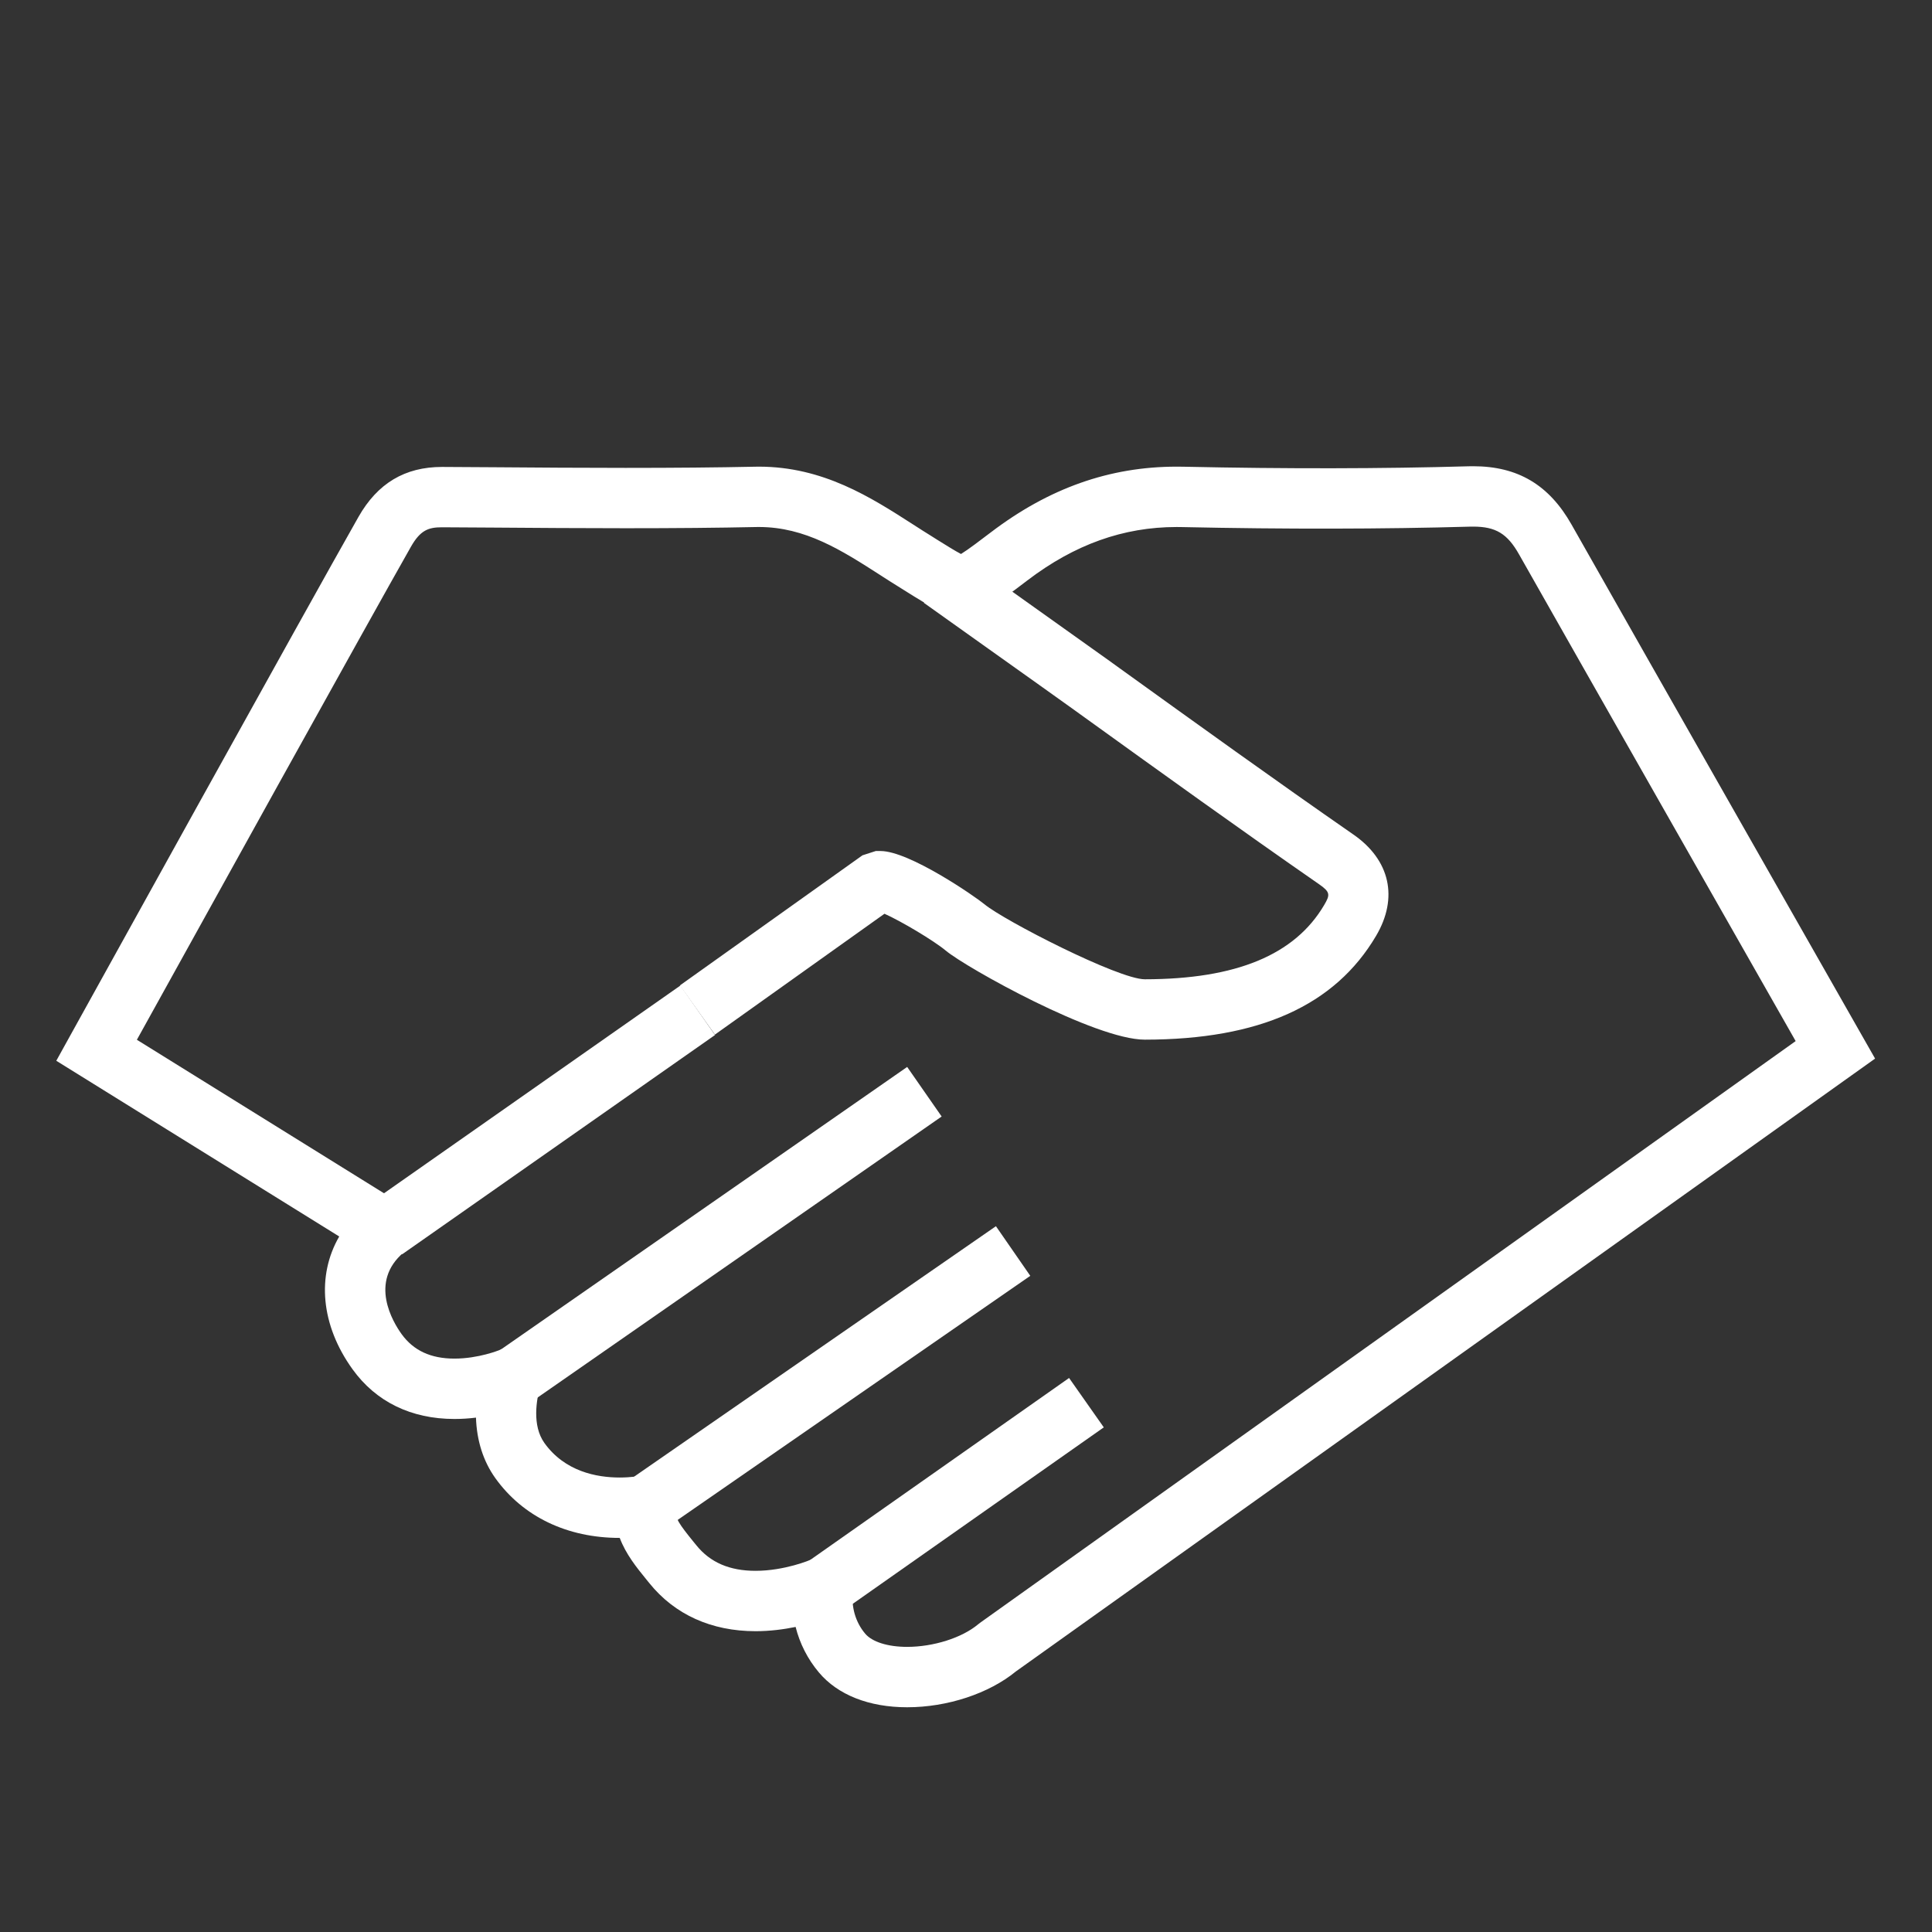 <?xml version="1.0" encoding="utf-8"?>
<!-- Generator: Adobe Illustrator 16.0.0, SVG Export Plug-In . SVG Version: 6.00 Build 0)  -->
<!DOCTYPE svg PUBLIC "-//W3C//DTD SVG 1.1//EN" "http://www.w3.org/Graphics/SVG/1.1/DTD/svg11.dtd">
<svg version="1.1" id="圖層_1" xmlns="http://www.w3.org/2000/svg" xmlns:xlink="http://www.w3.org/1999/xlink" x="0px" y="0px"
	 width="96px" height="96px" viewBox="0 0 96 96" enable-background="new 0 0 96 96" xml:space="preserve">
<rect x="0" y="0" width="96" height="96" fill="#333333" stroke="none"/>
<g>
	<rect fill-rule="evenodd" clip-rule="evenodd" fill="none" width="96" height="96"/>
	<g>
		<g>
			
				<rect x="25.38" y="46.141" transform="matrix(0.574 0.819 -0.819 0.574 57.028 1.701)" fill="#FFFFFF" width="3" height="18.98"/>
		</g>
		<g>
			<path fill="#FFFFFF" d="M56.886,51.66c-2.47,0-8.877-3.58-9.884-4.419c-0.618-0.514-2.241-1.476-3.053-1.837l-8.426,6.005
				l-1.74-2.443l9.073-6.466l0.661-0.213h0.235c1.431,0,4.694,2.255,5.168,2.647c0.953,0.795,6.654,3.726,7.964,3.726
				c4.536-0.004,7.451-1.209,8.911-3.686c0.302-0.512,0.312-0.646-0.252-1.038c-3.92-2.72-7.854-5.553-11.659-8.294l-0.522-0.376
				c-0.569-0.411-2.473-1.765-4.234-3.018c-1.432-1.018-2.769-1.97-3.226-2.297l1.75-2.438c0.455,0.327,1.788,1.275,3.215,2.29
				c1.768,1.258,3.679,2.617,4.25,3.028l0.521,0.376c3.795,2.732,7.718,5.559,11.616,8.263c1.817,1.261,2.238,3.14,1.126,5.026
				C66.335,49.968,62.575,51.656,56.886,51.66z"/>
		</g>
		<g>
			<path fill="#FFFFFF" d="M45.076,84.833c-1.894,0-3.451-0.615-4.387-1.732c-0.559-0.665-0.948-1.434-1.155-2.259
				c-0.588,0.12-1.271,0.211-1.991,0.211c-2.193,0-4.018-0.825-5.278-2.388l-0.154-0.19c-0.47-0.578-1.01-1.242-1.316-2.057
				c-2.615,0-4.812-1.056-6.184-2.973c-0.601-0.842-0.923-1.868-0.96-3.004c-0.336,0.042-0.695,0.067-1.069,0.067l0,0
				c-2.149,0-3.9-0.854-5.063-2.468c-1.585-2.2-1.786-4.662-0.663-6.6L2.797,52.709l0.69-1.248
				c0.119-0.214,11.906-21.521,14.324-25.774c0.949-1.672,2.308-2.485,4.154-2.485l2.554,0.015c2.19,0.017,4.378,0.032,6.565,0.032
				c2.459,0,4.557-0.019,6.413-0.058c0.042-0.002,0.126-0.003,0.209-0.003c3.194,0,5.563,1.522,7.653,2.865l0.153,0.098
				c0.233,0.15,0.467,0.301,0.704,0.446l0.363,0.229c0.428,0.267,0.893,0.557,1.173,0.702c0.35-0.214,0.986-0.698,1.476-1.071
				c2.886-2.199,5.907-3.269,9.237-3.269l0.329,0.003c5.109,0.11,9.891,0.102,14.173-0.021l0.23-0.003
				c2.221,0,3.776,0.924,4.896,2.906c3.493,6.178,14.409,25.351,14.409,25.351l0.67,1.177L50.48,83.052
				C49.138,84.152,47.074,84.833,45.076,84.833z M42.694,76.438l-0.312,2.613c-0.094,0.79,0.121,1.544,0.605,2.121
				c0.347,0.414,1.127,0.66,2.088,0.66c1.309,0,2.726-0.45,3.526-1.12l0.092-0.072l40.532-28.909
				C86.8,47.468,78.456,32.806,75.482,27.549c-0.583-1.033-1.159-1.382-2.283-1.382l-0.164,0.002
				c-4.295,0.122-9.146,0.132-14.304,0.021l-0.265-0.003c-2.648,0-5.075,0.869-7.42,2.656c-1.534,1.167-2.304,1.752-3.265,1.752
				c-0.825,0-1.52-0.434-2.779-1.22l-0.367-0.231c-0.241-0.147-0.492-0.309-0.744-0.47l-0.151-0.098
				c-1.914-1.229-3.72-2.39-6.033-2.39l-0.104,0.001c-1.921,0.041-4.039,0.06-6.519,0.06c-2.195,0-4.391-0.016-6.586-0.032
				l-2.542-0.015c-0.667,0-1.07,0.145-1.537,0.967c-2.069,3.64-11.045,19.85-13.617,24.498l14.854,9.227l-1.586,1.331
				c-1.761,1.478-0.534,3.484-0.117,4.064c0.592,0.821,1.451,1.221,2.628,1.221l0,0c1.2,0,2.225-0.419,2.235-0.424l2.859-1.209
				l-0.83,2.991c-0.189,0.685-0.415,1.963,0.206,2.834c1.015,1.419,2.596,1.717,3.743,1.717c0.572,0,0.963-0.077,0.967-0.078
				l2.034-0.409l-0.24,2.059c-0.049,0.401,0.218,0.774,0.883,1.594l0.162,0.199c0.689,0.855,1.652,1.271,2.942,1.271
				c1.456,0,2.731-0.545,2.744-0.551L42.694,76.438z"/>
		</g>
		<g>
			
				<rect x="45.926" y="66.305" transform="matrix(0.575 0.818 -0.818 0.575 80.952 -7.222)" fill="#FFFFFF" width="3" height="15.964"/>
		</g>
		<g>
			
				<rect x="39.696" y="57.394" transform="matrix(0.569 0.822 -0.822 0.569 74.078 -4.358)" fill="#FFFFFF" width="3" height="22.201"/>
		</g>
		<g>
			
				<rect x="34.297" y="48.947" transform="matrix(0.571 0.821 -0.821 0.571 65.679 -3.091)" fill="#FFFFFF" width="3" height="24.696"/>
		</g>
	</g>
</g>
</svg>
